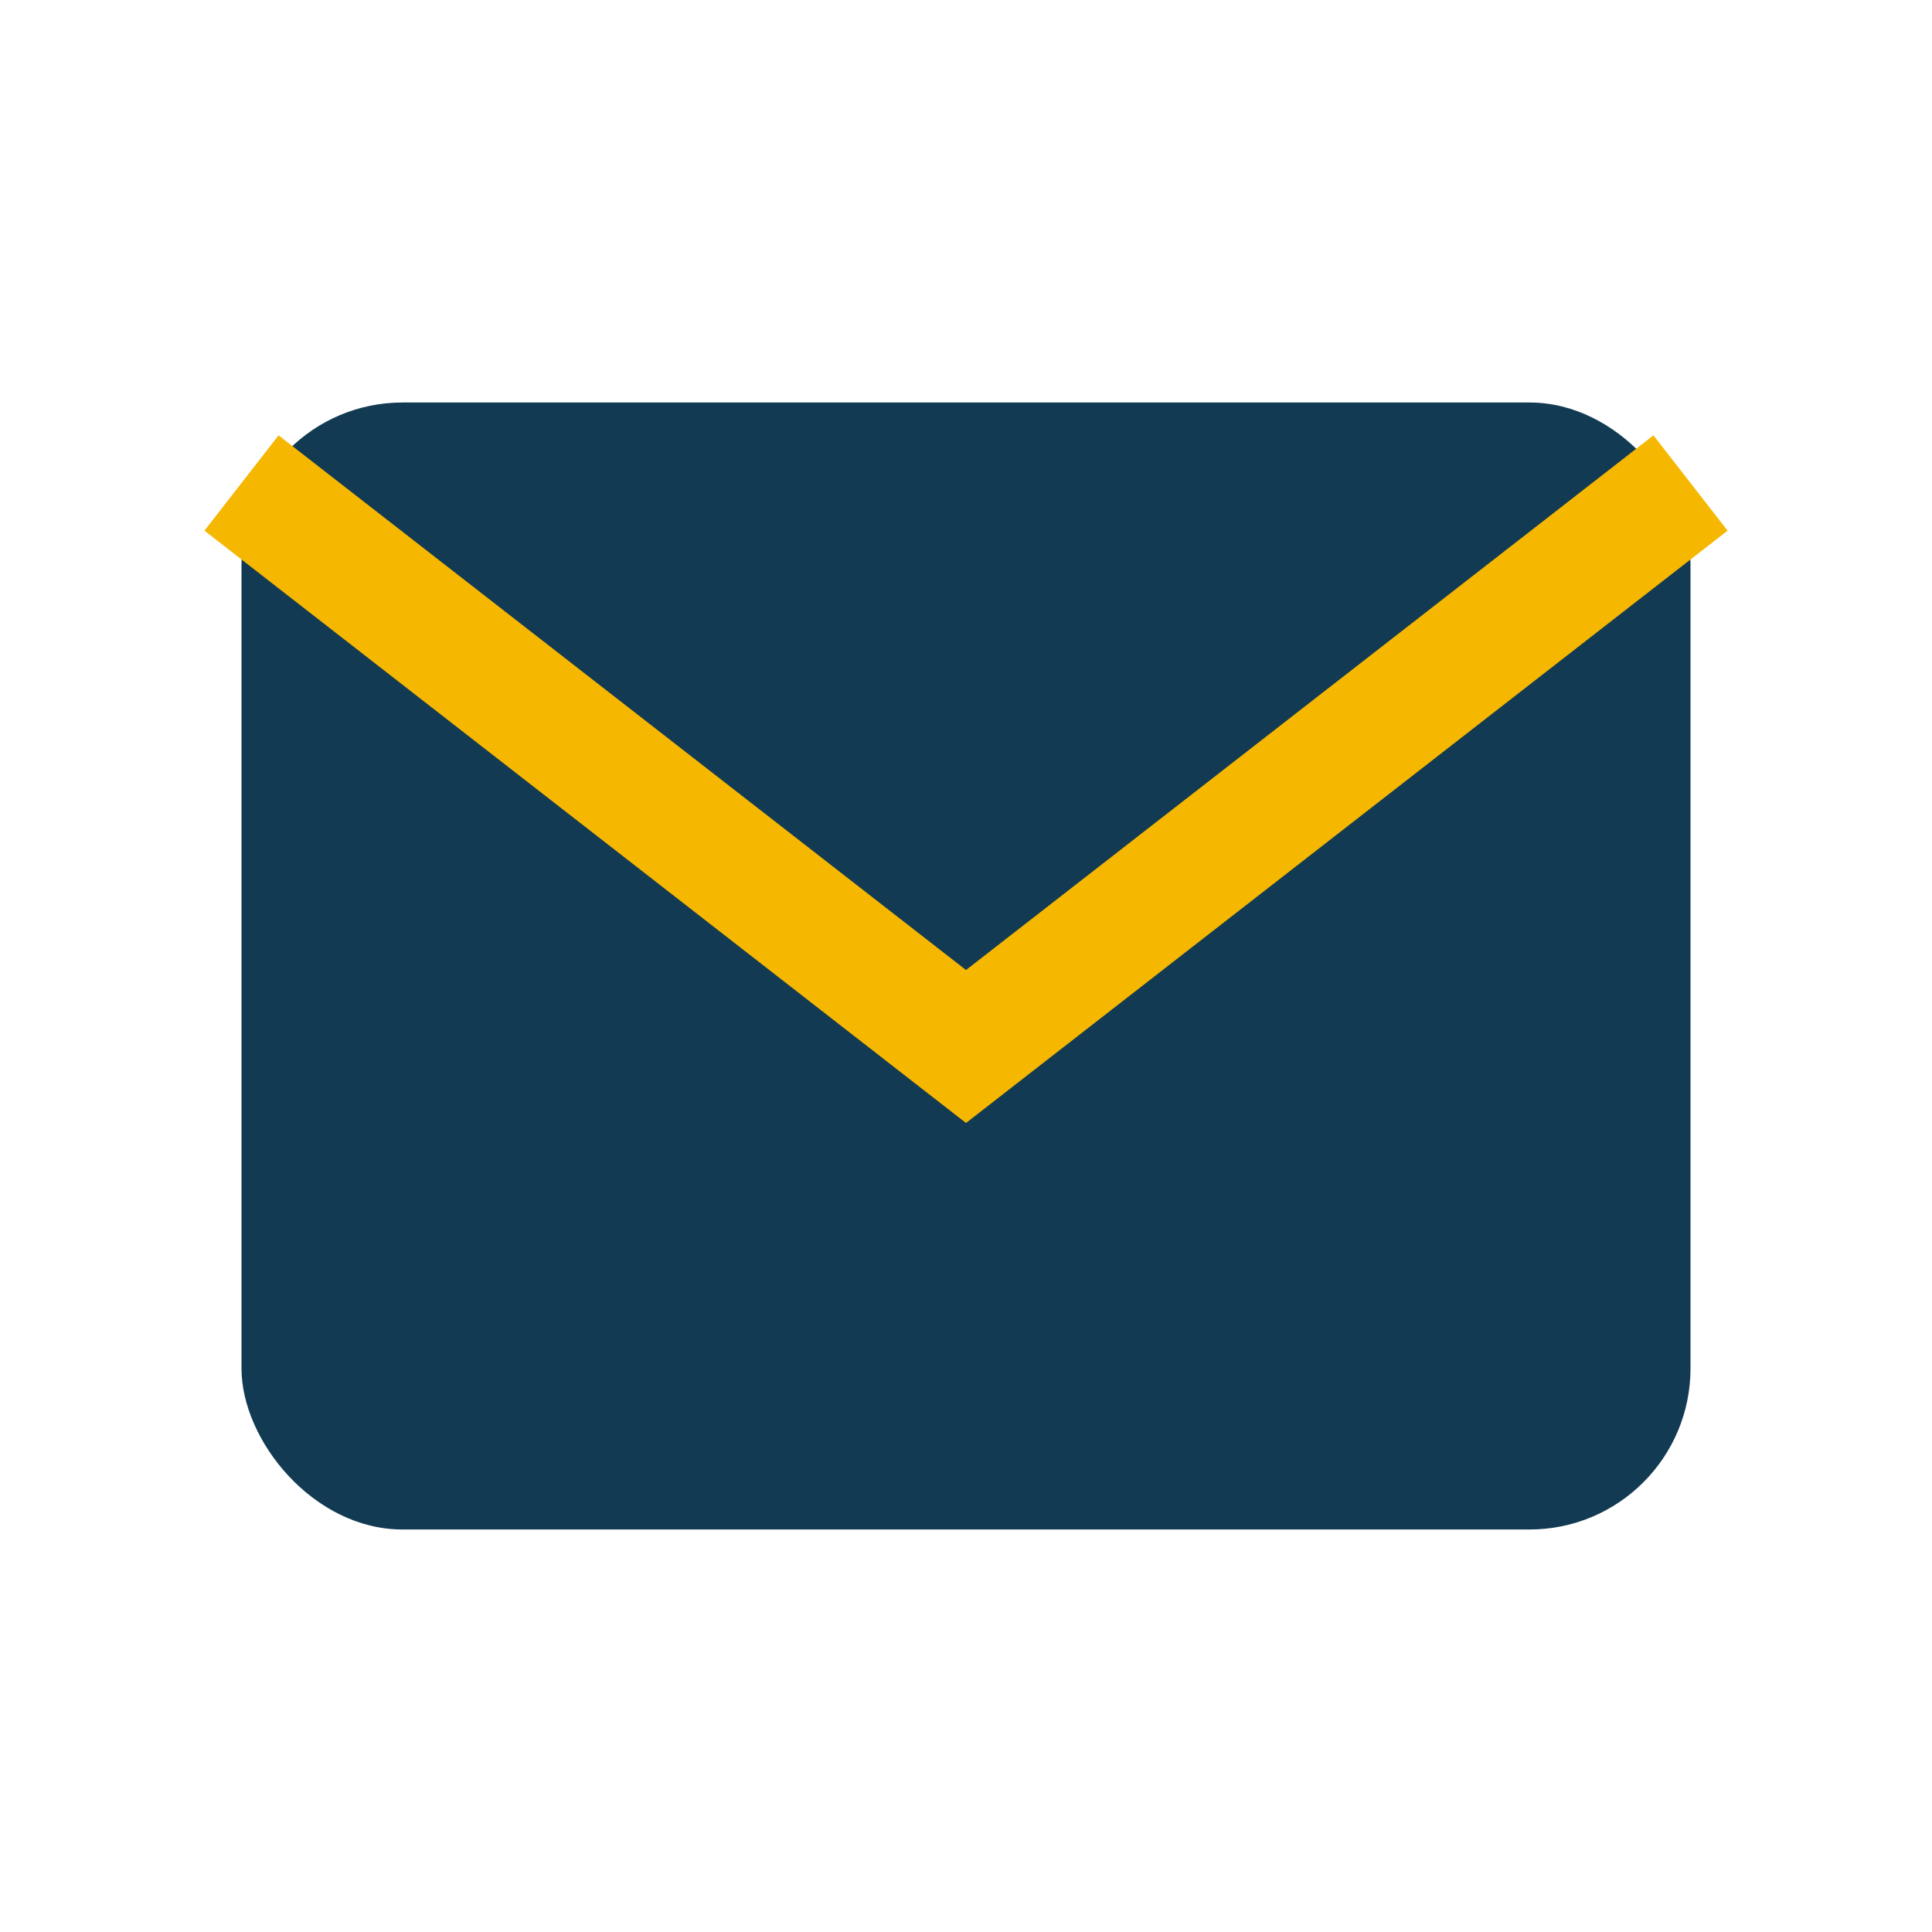 <?xml version="1.0" encoding="UTF-8"?>
<svg xmlns="http://www.w3.org/2000/svg" width="24" height="24" viewBox="0 0 24 24"><rect x="3" y="5" width="18" height="14" rx="2" fill="#123a52"/><polyline points="3,6 12,13 21,6" fill="none" stroke="#f6b700" stroke-width="1.5"/></svg>